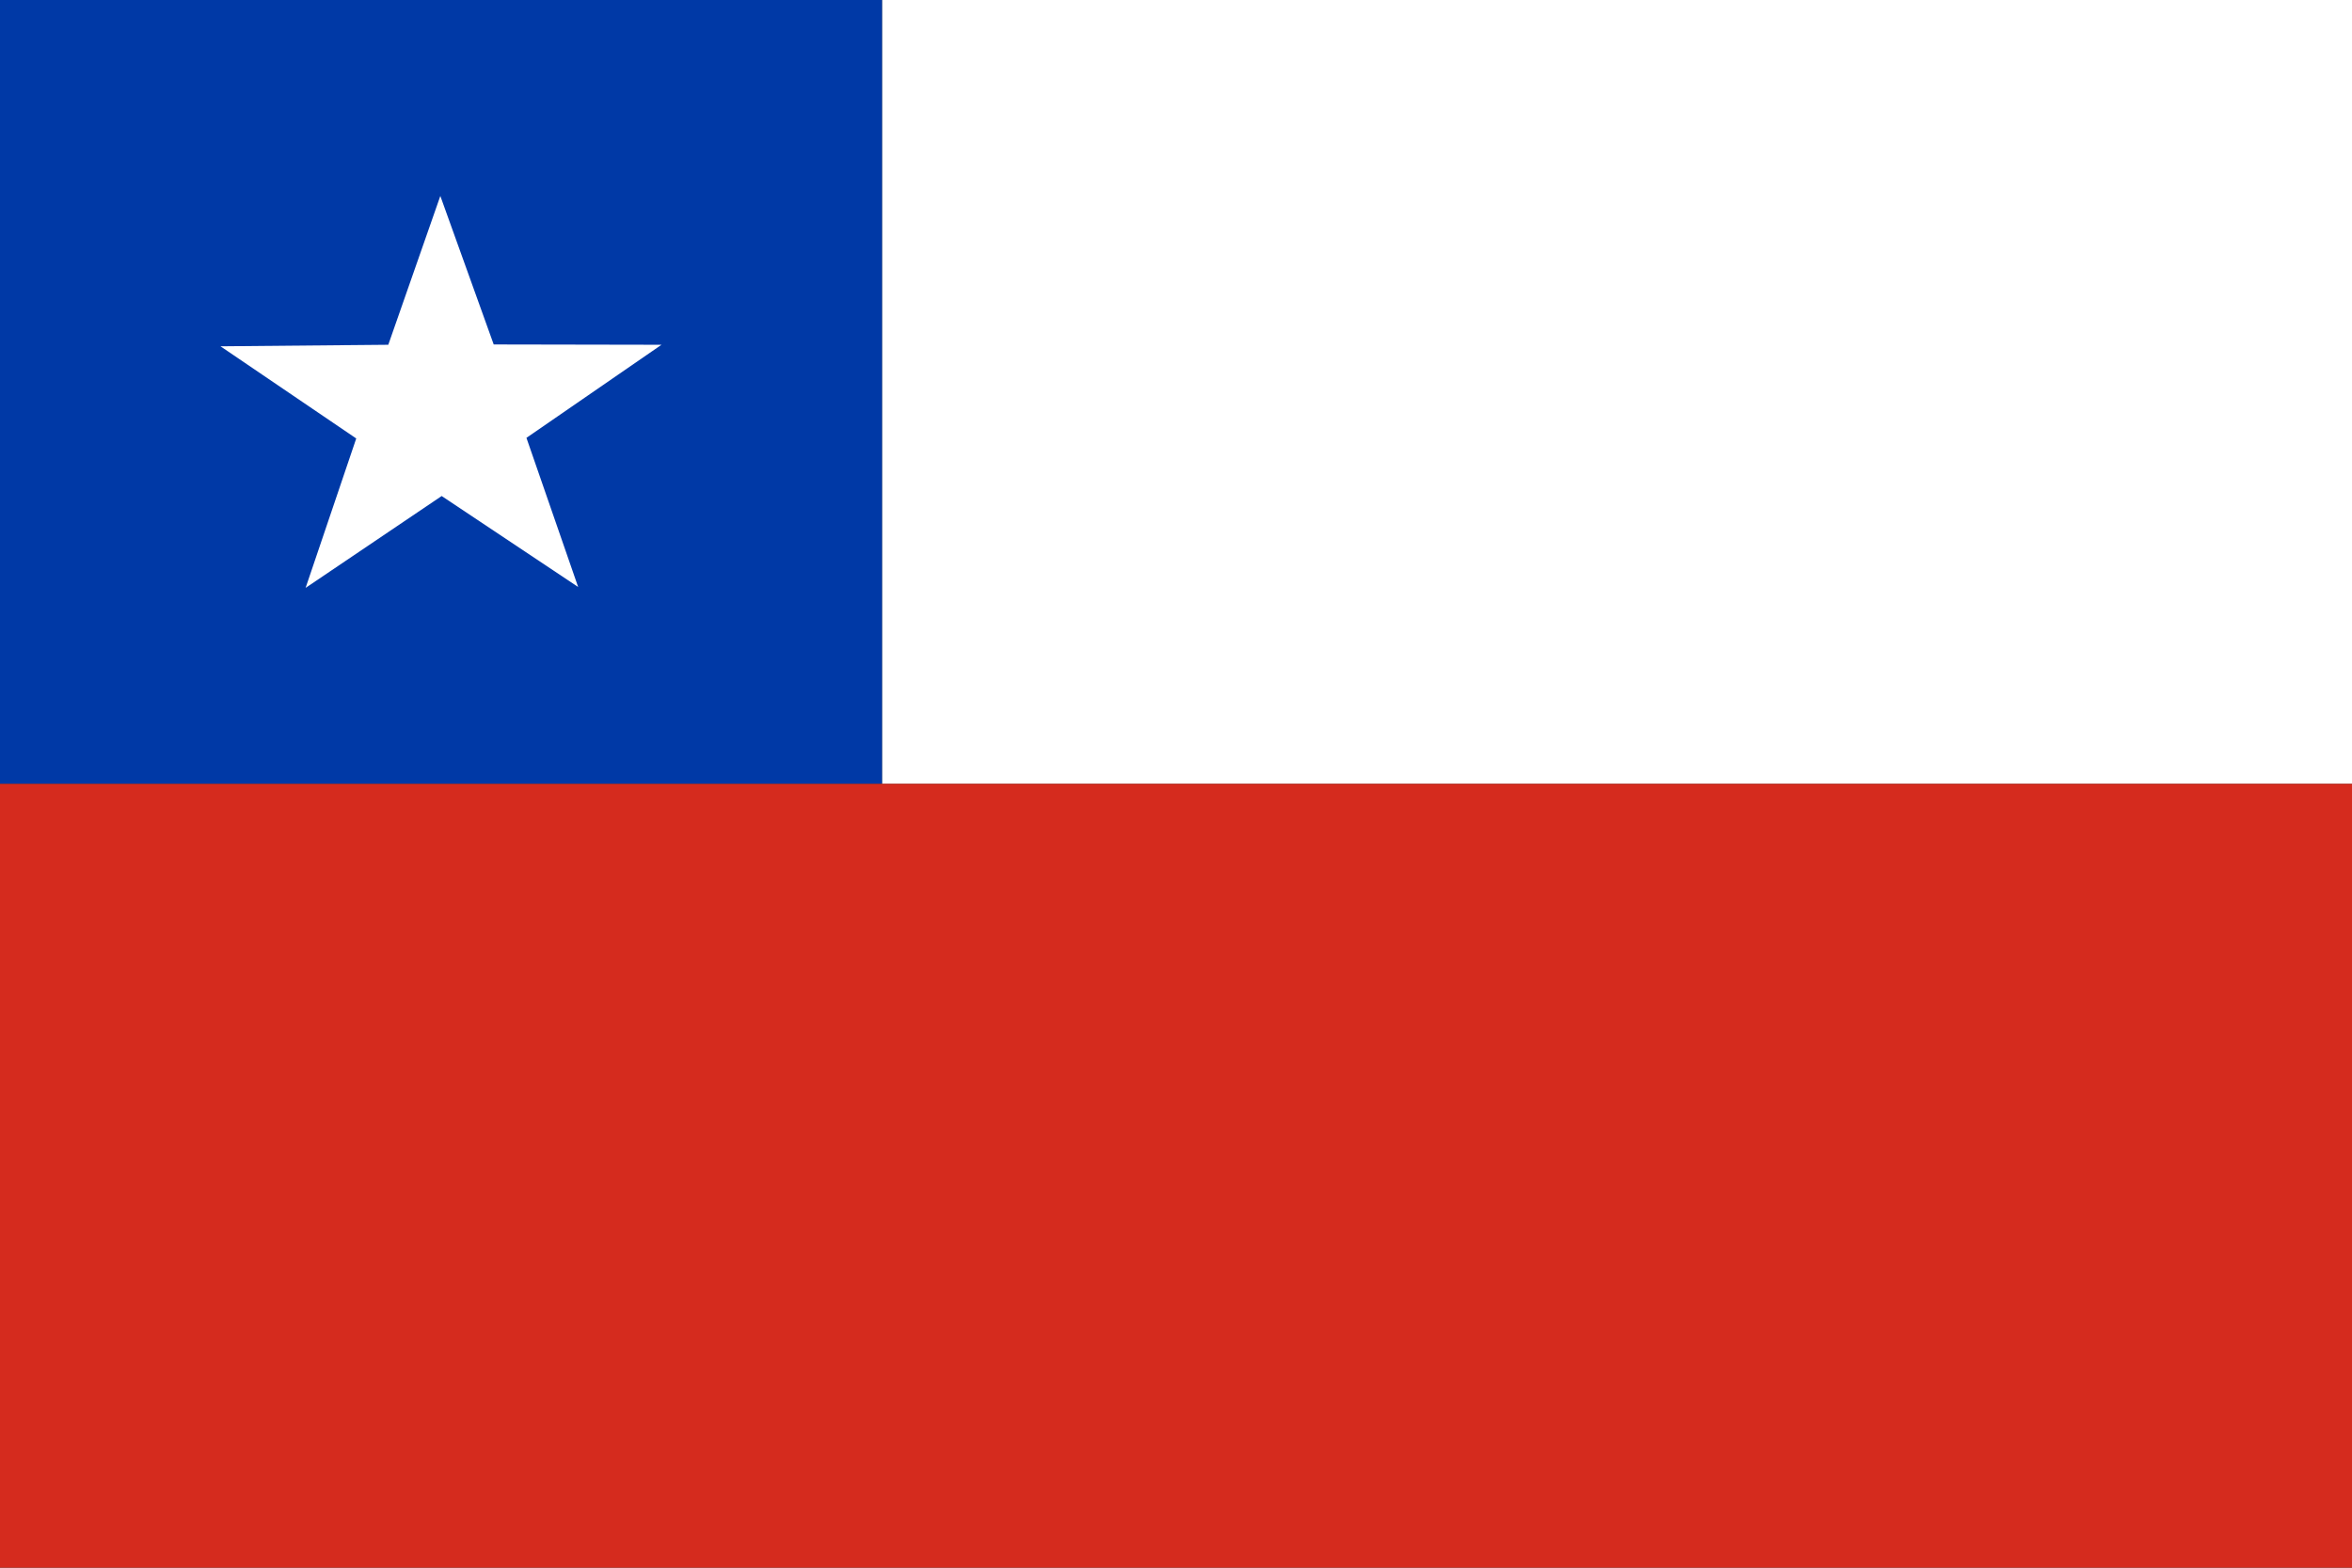 <?xml version="1.0" encoding="UTF-8"?>
<svg xmlns="http://www.w3.org/2000/svg" xmlns:xlink="http://www.w3.org/1999/xlink" width="300px" height="200px" viewBox="0 0 300 200" version="1.1">
<rect x="0" y="0" width="300" height="200" fill="#333333" stroke="none"/>
<g id="surface1">
<path style=" stroke:none;fill-rule:evenodd;fill:rgb(100%,100%,100%);fill-opacity:1;" d="M 112.5 0 L 337.5 0 L 337.5 100 L 112.5 100 Z M 112.5 0 "/>
<path style=" stroke:none;fill-rule:evenodd;fill:rgb(0%,22.353%,65.098%);fill-opacity:1;" d="M 0 0 L 112.5 0 L 112.5 100 L 0 100 Z M 0 0 "/>
<path style=" stroke:none;fill-rule:evenodd;fill:rgb(100%,100%,100%);fill-opacity:1;" d="M 73.742 74.883 L 56.336 63.281 L 38.98 75 L 45.438 55.938 L 28.125 44.18 L 49.527 43.984 L 56.164 25 L 62.973 43.945 L 84.375 43.984 L 67.148 55.859 Z M 73.742 74.883 "/>
<path style=" stroke:none;fill-rule:evenodd;fill:rgb(83.529%,16.863%,11.765%);fill-opacity:1;" d="M 0 100 L 337.5 100 L 337.5 200 L 0 200 Z M 0 100 "/>
</g>
</svg>
